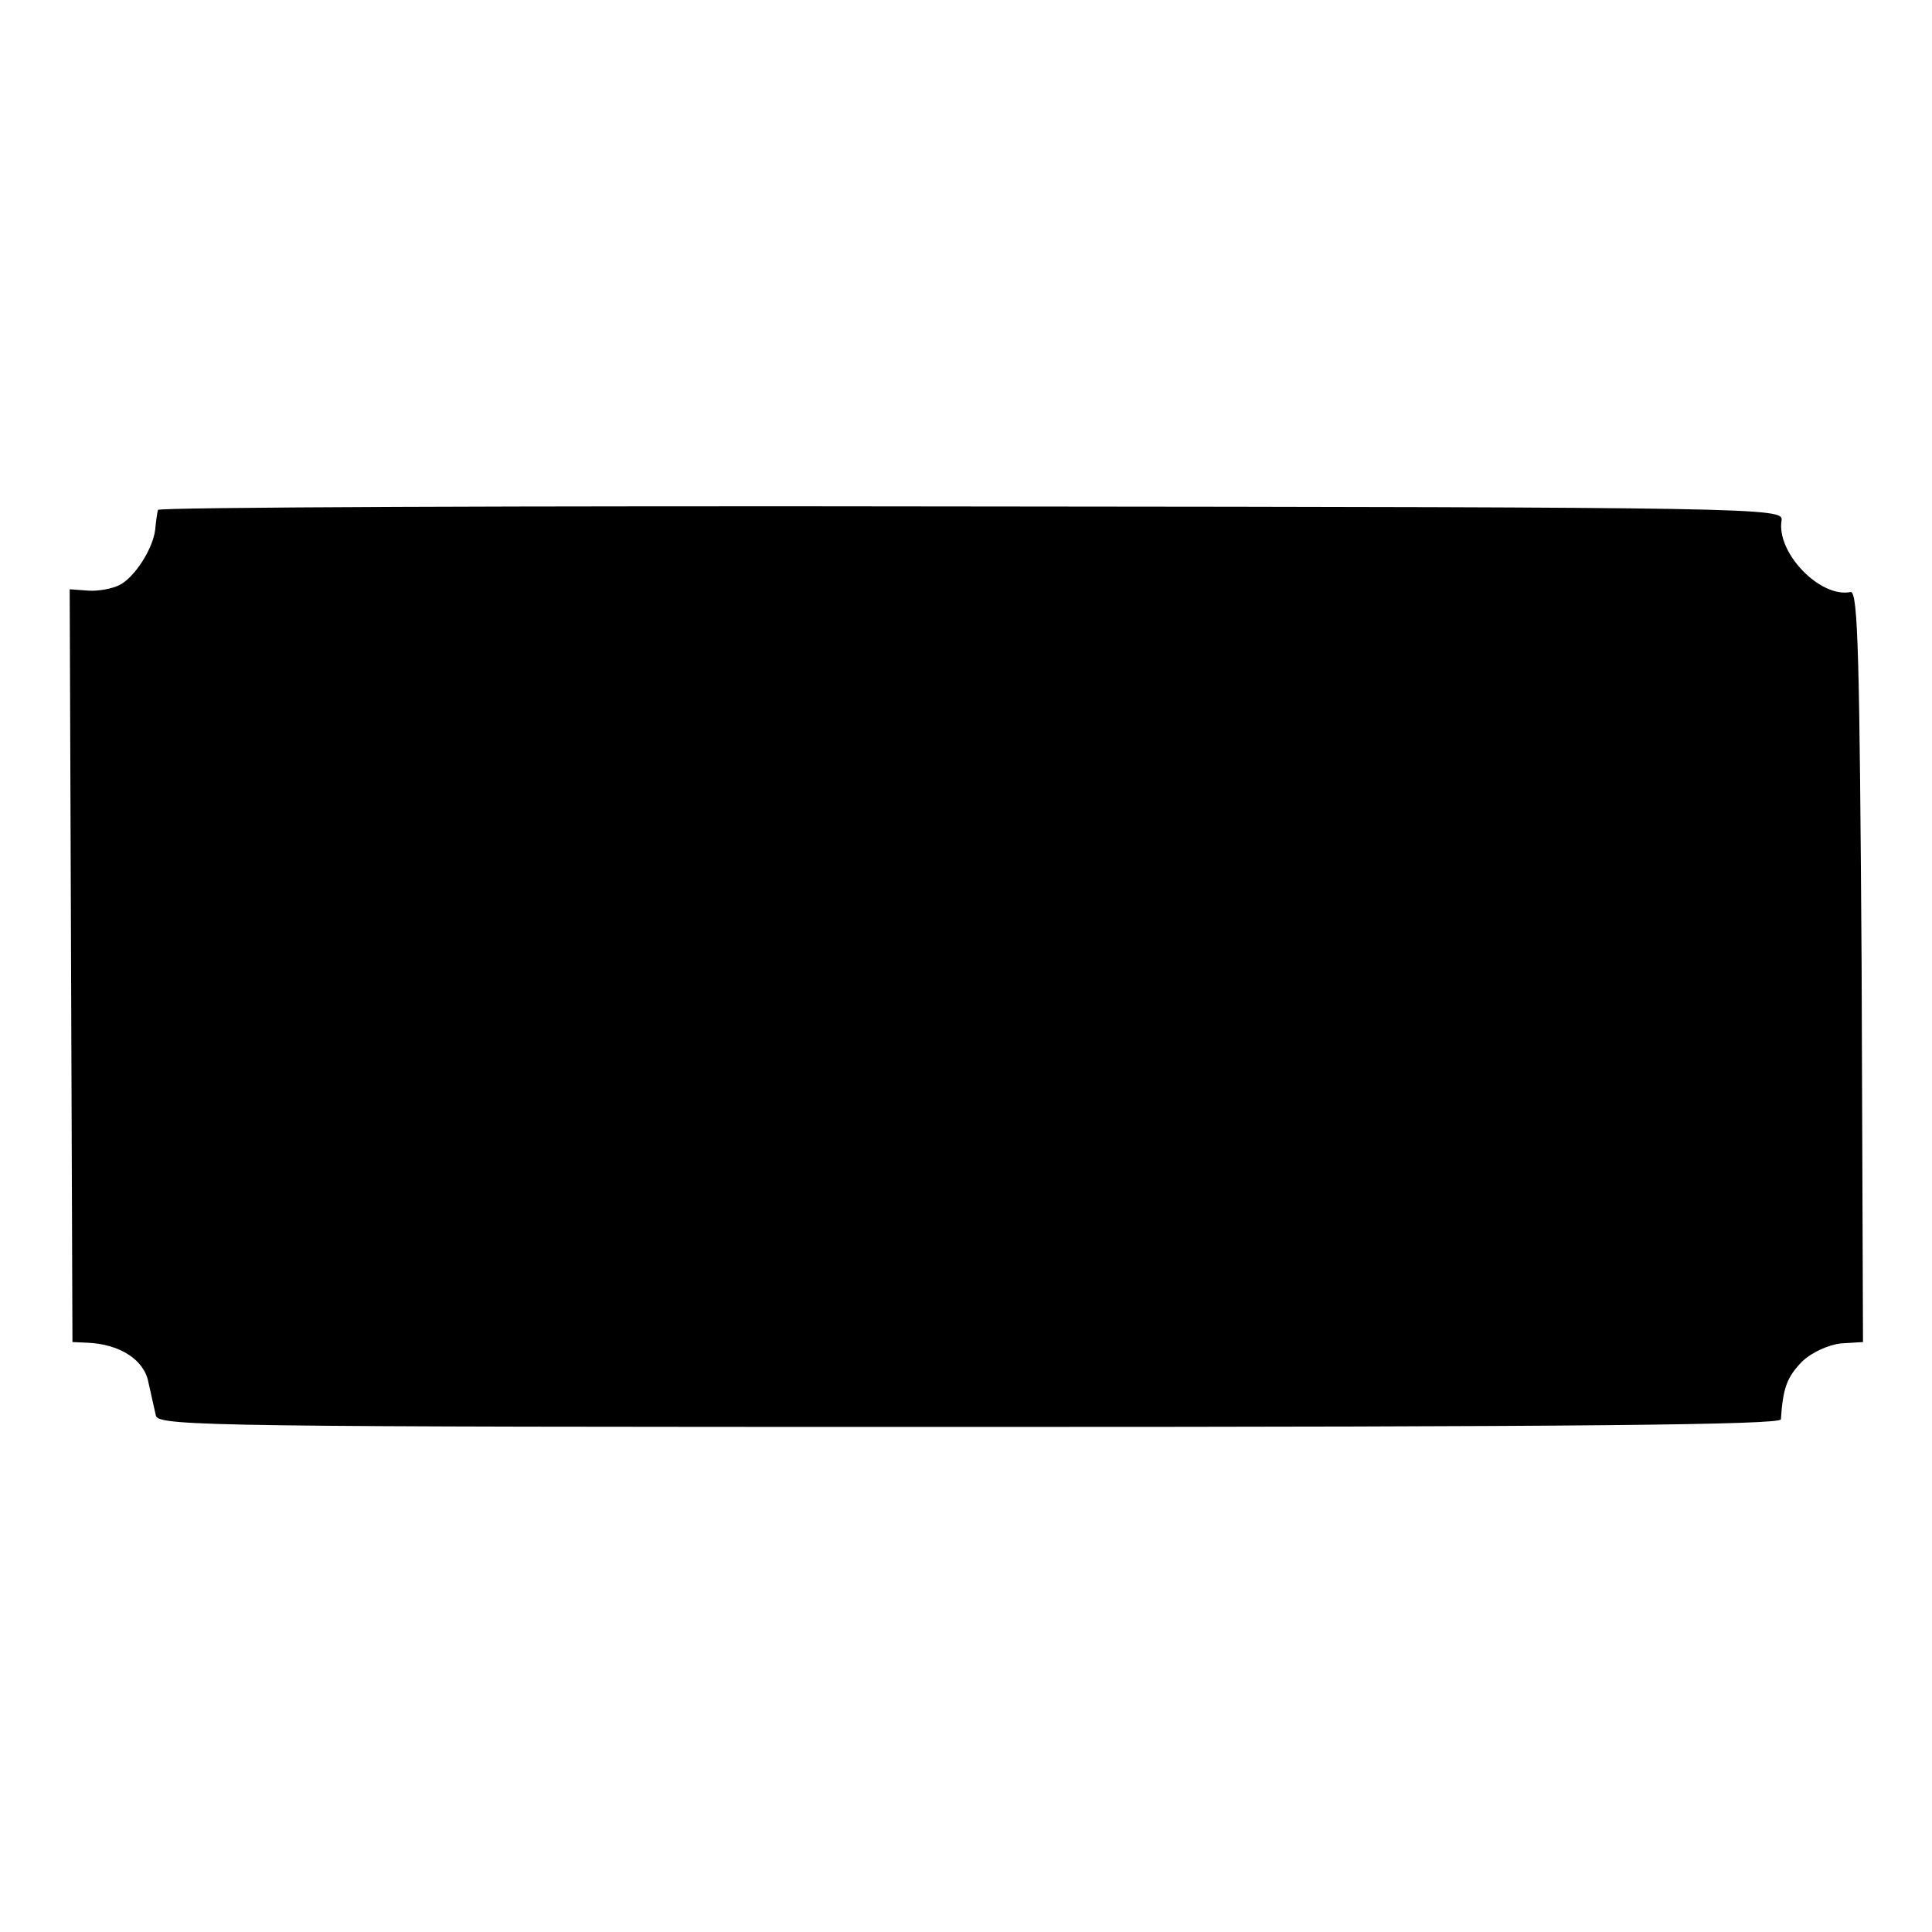 <?xml version="1.0" standalone="no"?>
<!DOCTYPE svg PUBLIC "-//W3C//DTD SVG 20010904//EN"
 "http://www.w3.org/TR/2001/REC-SVG-20010904/DTD/svg10.dtd">
<svg version="1.0" xmlns="http://www.w3.org/2000/svg"
 width="280pt" height="280pt" viewBox="0 0 280 280"
 preserveAspectRatio="xMidYMid meet">
<g transform="translate(0,280) scale(0.1,-0.1)"
fill="#000000" stroke="none">
<path d="M229 2061 c-1 -3 -3 -16 -4 -28 -3 -28 -30 -70 -52 -81 -10 -5 -30
-9 -45 -8 l-27 2 2 -546 2 -545 22 -1 c47 -2 82 -25 88 -57 4 -18 9 -40 11
-49 5 -15 89 -16 1179 -16 886 0 1175 3 1176 11 3 46 9 61 30 83 14 14 39 25
57 27 l32 2 -2 545 c-3 443 -5 544 -16 542 -44 -9 -108 57 -100 104 3 18 -30
19 -1174 20 -648 1 -1179 -1 -1179 -5z"/>
</g>
</svg>
